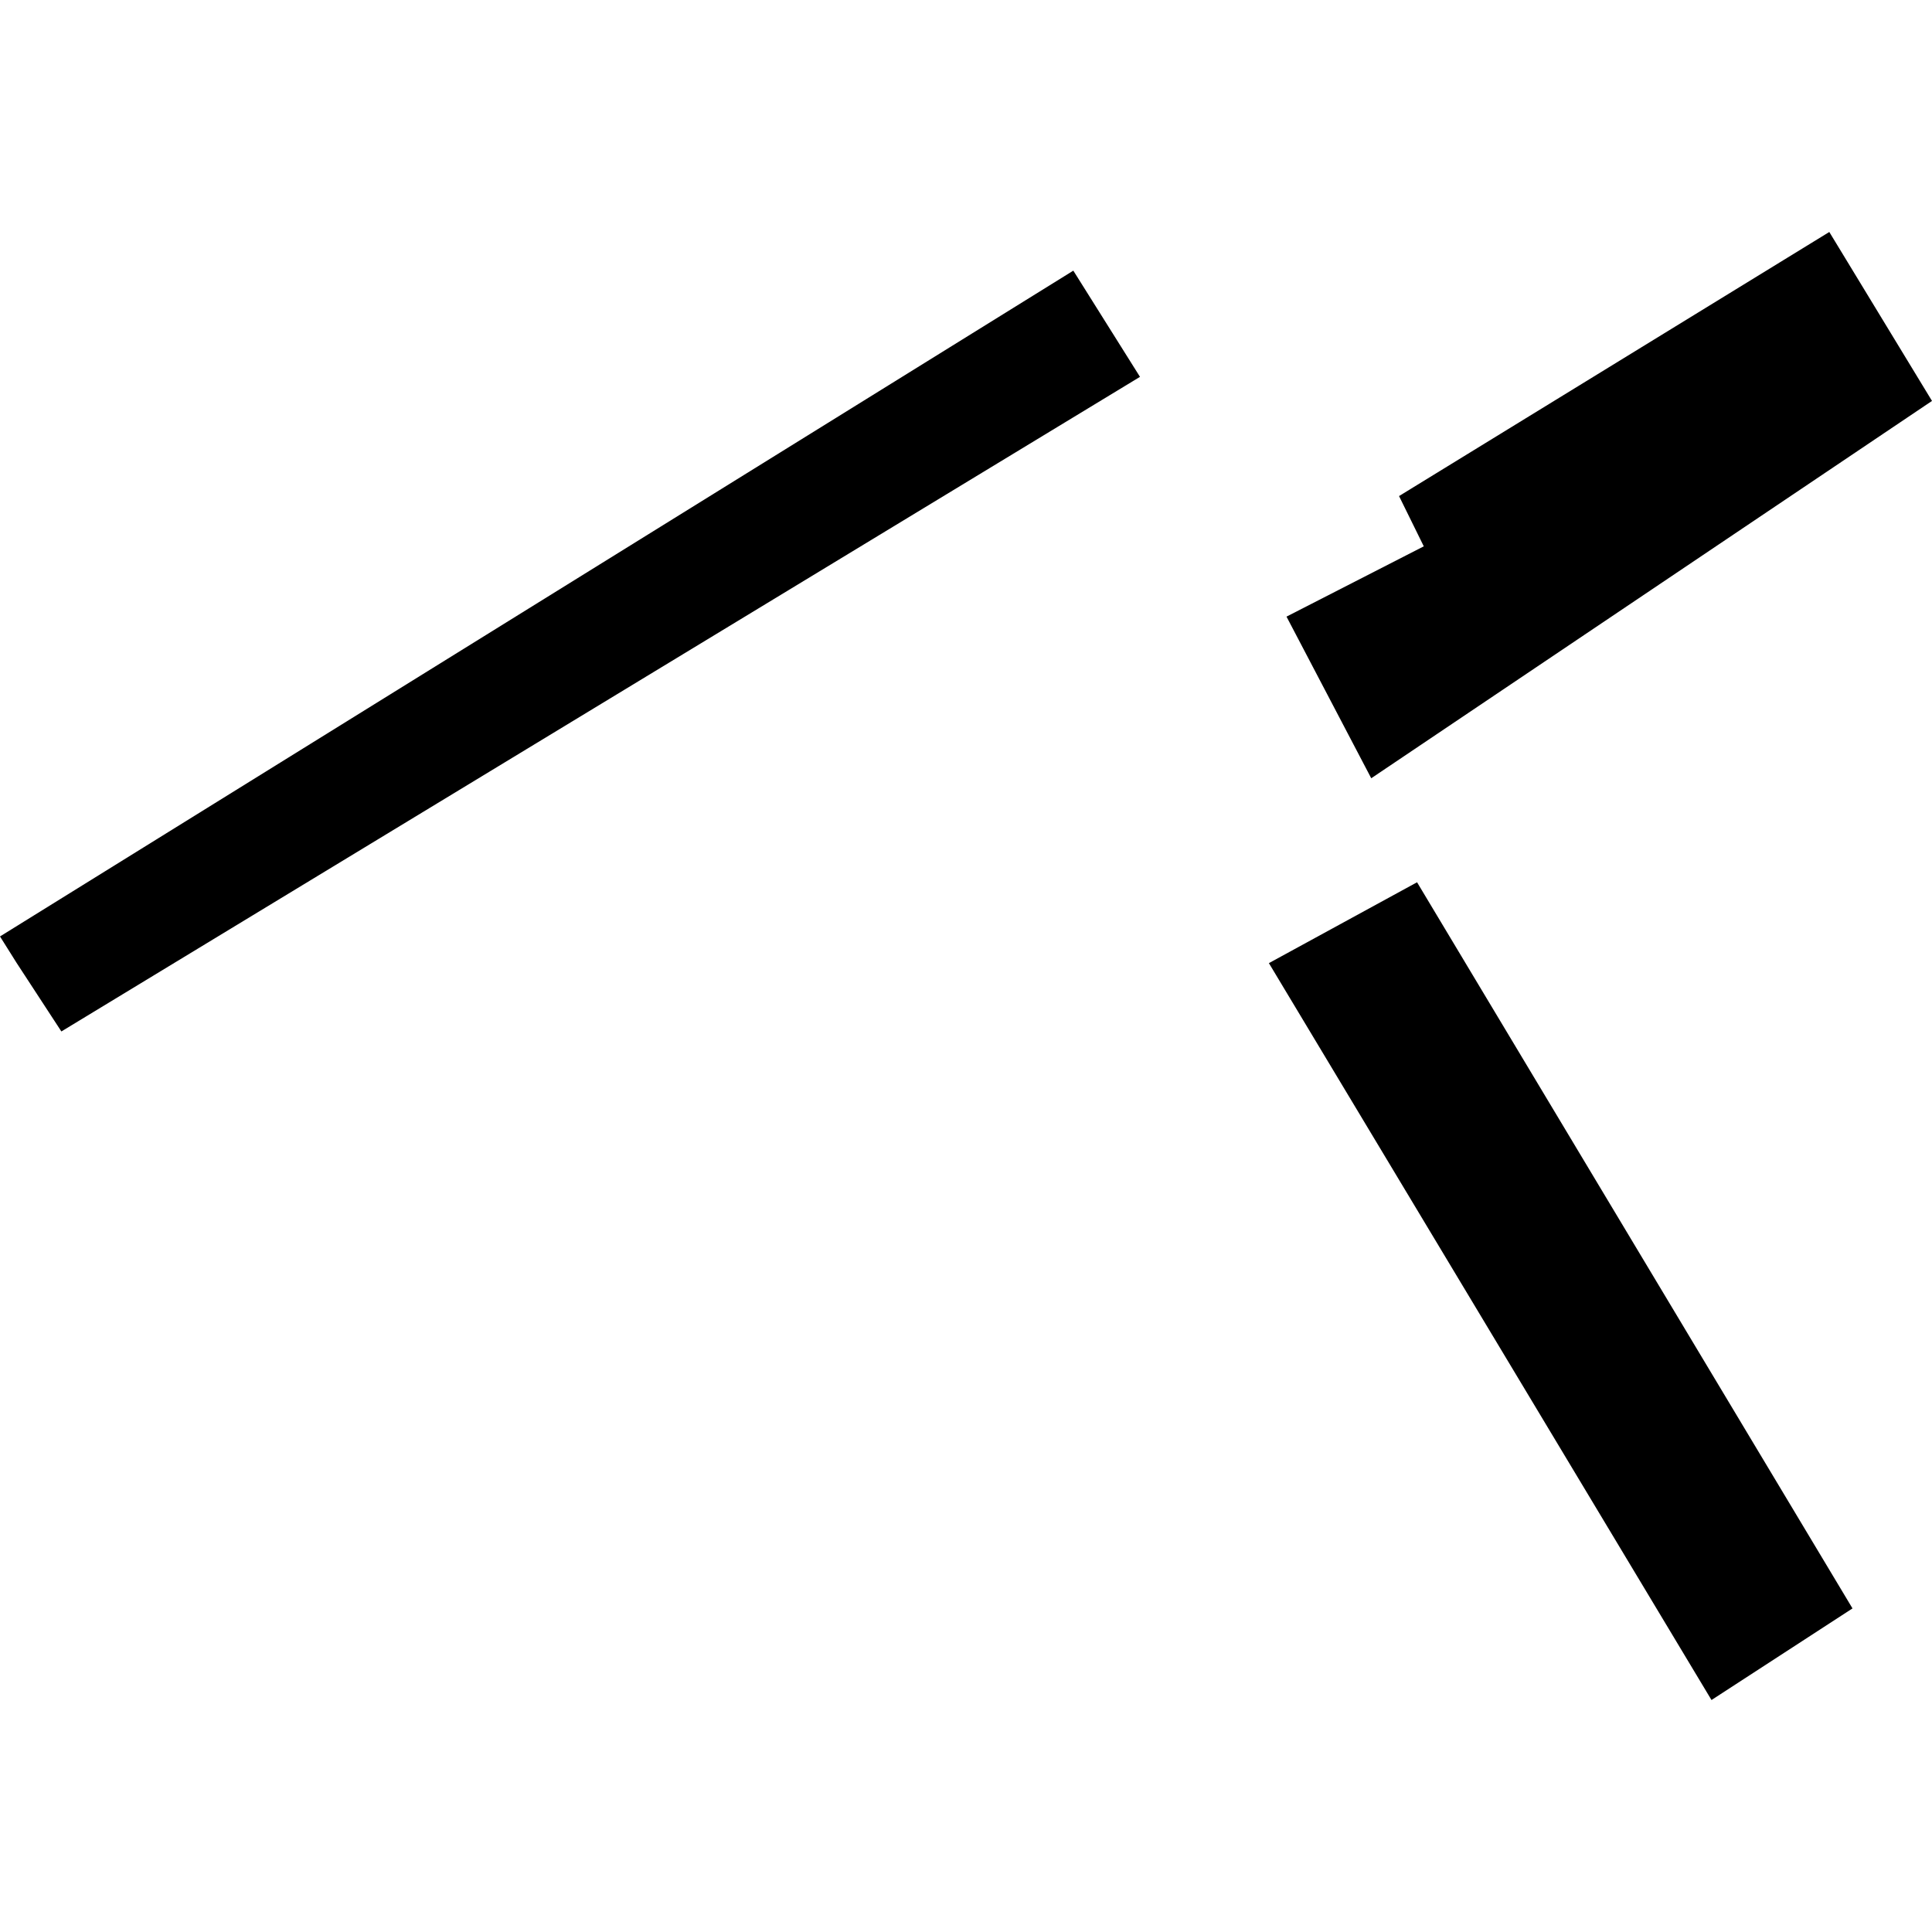 <?xml version="1.0" encoding="utf-8" standalone="no"?>
<!DOCTYPE svg PUBLIC "-//W3C//DTD SVG 1.1//EN"
  "http://www.w3.org/Graphics/SVG/1.1/DTD/svg11.dtd">
<!-- Created with matplotlib (https://matplotlib.org/) -->
<svg height="288pt" version="1.1" viewBox="0 0 288 288" width="288pt" xmlns="http://www.w3.org/2000/svg" xmlns:xlink="http://www.w3.org/1999/xlink">
 <defs>
  <style type="text/css">
*{stroke-linecap:butt;stroke-linejoin:round;}
  </style>
 </defs>
 <g id="figure_1">
  <g id="patch_1">
   <path d="M 0 288 
L 288 288 
L 288 0 
L 0 0 
z
" style="fill:none;opacity:0;"/>
  </g>
  <g id="axes_1">
   <g id="PatchCollection_1">
    <path clip-path="url(#p050b82b3e4)" d="M 189.152 143.573 
L 211.238 131.518 
L 276.149 239.763 
L 255.13 253.419 
L 189.152 143.573 
"/>
    <path clip-path="url(#p050b82b3e4)" d="M 191.778 91.919 
L 212.241 81.44 
L 208.553 73.948 
L 272.691 34.581 
L 288 59.766 
L 204.408 116.014 
L 191.778 91.919 
"/>
    <path clip-path="url(#p050b82b3e4)" d="M 2.468 143.524 
L -0 139.595 
L 159.998 40.345 
L 169.936 56.176 
L 9.149 153.757 
L 2.468 143.524 
"/>
   </g>
  </g>
 </g>
 <defs>
  <clipPath id="p050b82b3e4">
   <rect height="218.838" width="288" x="0" y="34.581"/>
  </clipPath>
 </defs>
</svg>
